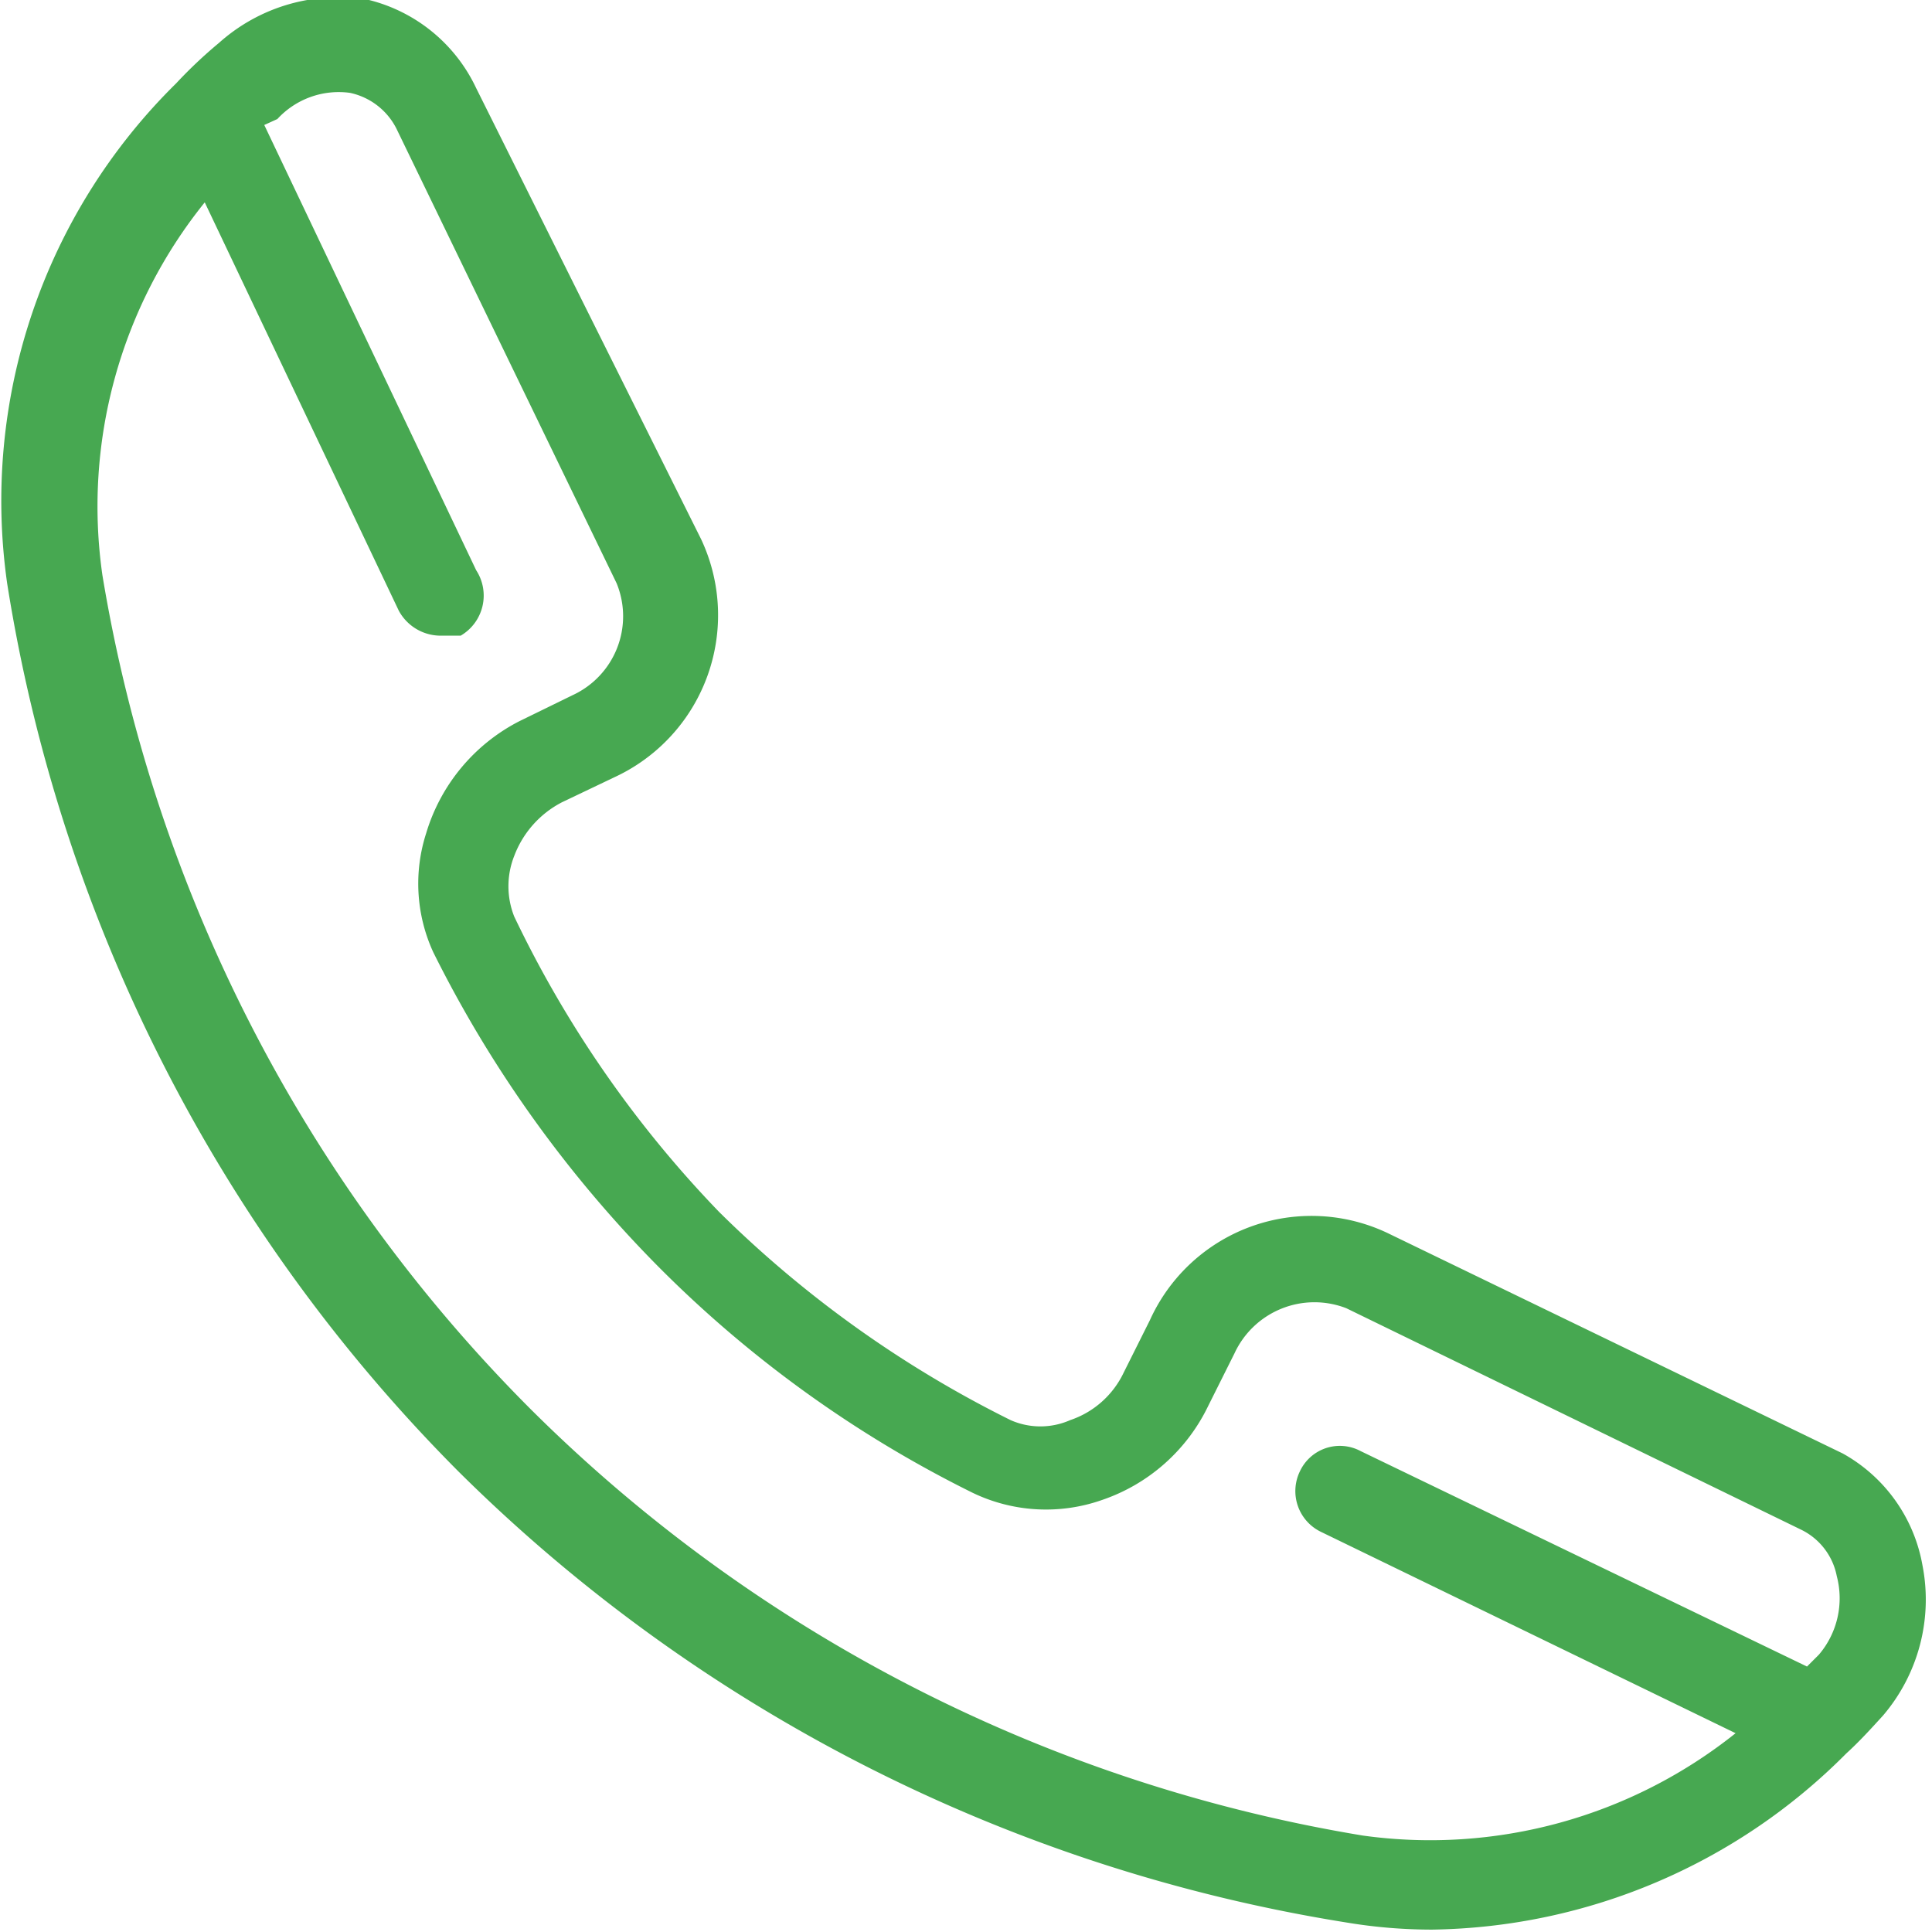 <svg xmlns="http://www.w3.org/2000/svg" viewBox="0 0 16.23 16.23"><defs><style>.cls-1{fill:#47a851;}</style></defs><g id="Capa_2" data-name="Capa 2"><g id="Layer_1" data-name="Layer 1"><path class="cls-1" d="M15.48,12.21l-3.82-1.85a1.49,1.49,0,0,0-2,.73l-.22.44a.77.77,0,0,1-.45.4.62.62,0,0,1-.5,0,9.44,9.44,0,0,1-2.45-1.75A9.41,9.41,0,0,1,4.32,7.7a.69.69,0,0,1,0-.51.84.84,0,0,1,.4-.45l.44-.21a1.5,1.5,0,0,0,.73-2L4,.74A1.36,1.36,0,0,0,3.1,0,1.5,1.5,0,0,0,1.84.36,3.89,3.89,0,0,0,1.48.7h0A4.92,4.92,0,0,0,.06,4.9a13.57,13.57,0,0,0,3.79,7.46h0a13.64,13.64,0,0,0,7.46,3.79,4.37,4.37,0,0,0,.72.06,5,5,0,0,0,3.48-1.48l0,0c.11-.1.21-.21.31-.32a1.5,1.5,0,0,0,.33-1.26A1.34,1.34,0,0,0,15.48,12.21Zm-.2,1.69-.1.1-3.75-1.81a.37.37,0,0,0-.51.17.38.38,0,0,0,.18.51l3.48,1.69a4.11,4.11,0,0,1-3.13.86,12.88,12.88,0,0,1-7-3.59,12.88,12.88,0,0,1-3.59-7,4.07,4.07,0,0,1,.86-3.13L3.35,5.13a.4.4,0,0,0,.35.21l.17,0A.39.39,0,0,0,4,4.79L2.22,1.05,2.33,1A.7.7,0,0,1,2.94.78a.57.57,0,0,1,.39.3L5.18,4.9a.73.73,0,0,1-.37.94l-.45.22A1.56,1.56,0,0,0,3.58,7,1.38,1.38,0,0,0,3.64,8a10.21,10.21,0,0,0,1.89,2.64h0a9.92,9.92,0,0,0,2.64,1.9,1.42,1.42,0,0,0,1.09.06,1.54,1.54,0,0,0,.89-.79l.22-.44a.74.74,0,0,1,.94-.38l3.82,1.86a.55.55,0,0,1,.3.39A.73.73,0,0,1,15.28,13.9Z"/></g></g></svg>